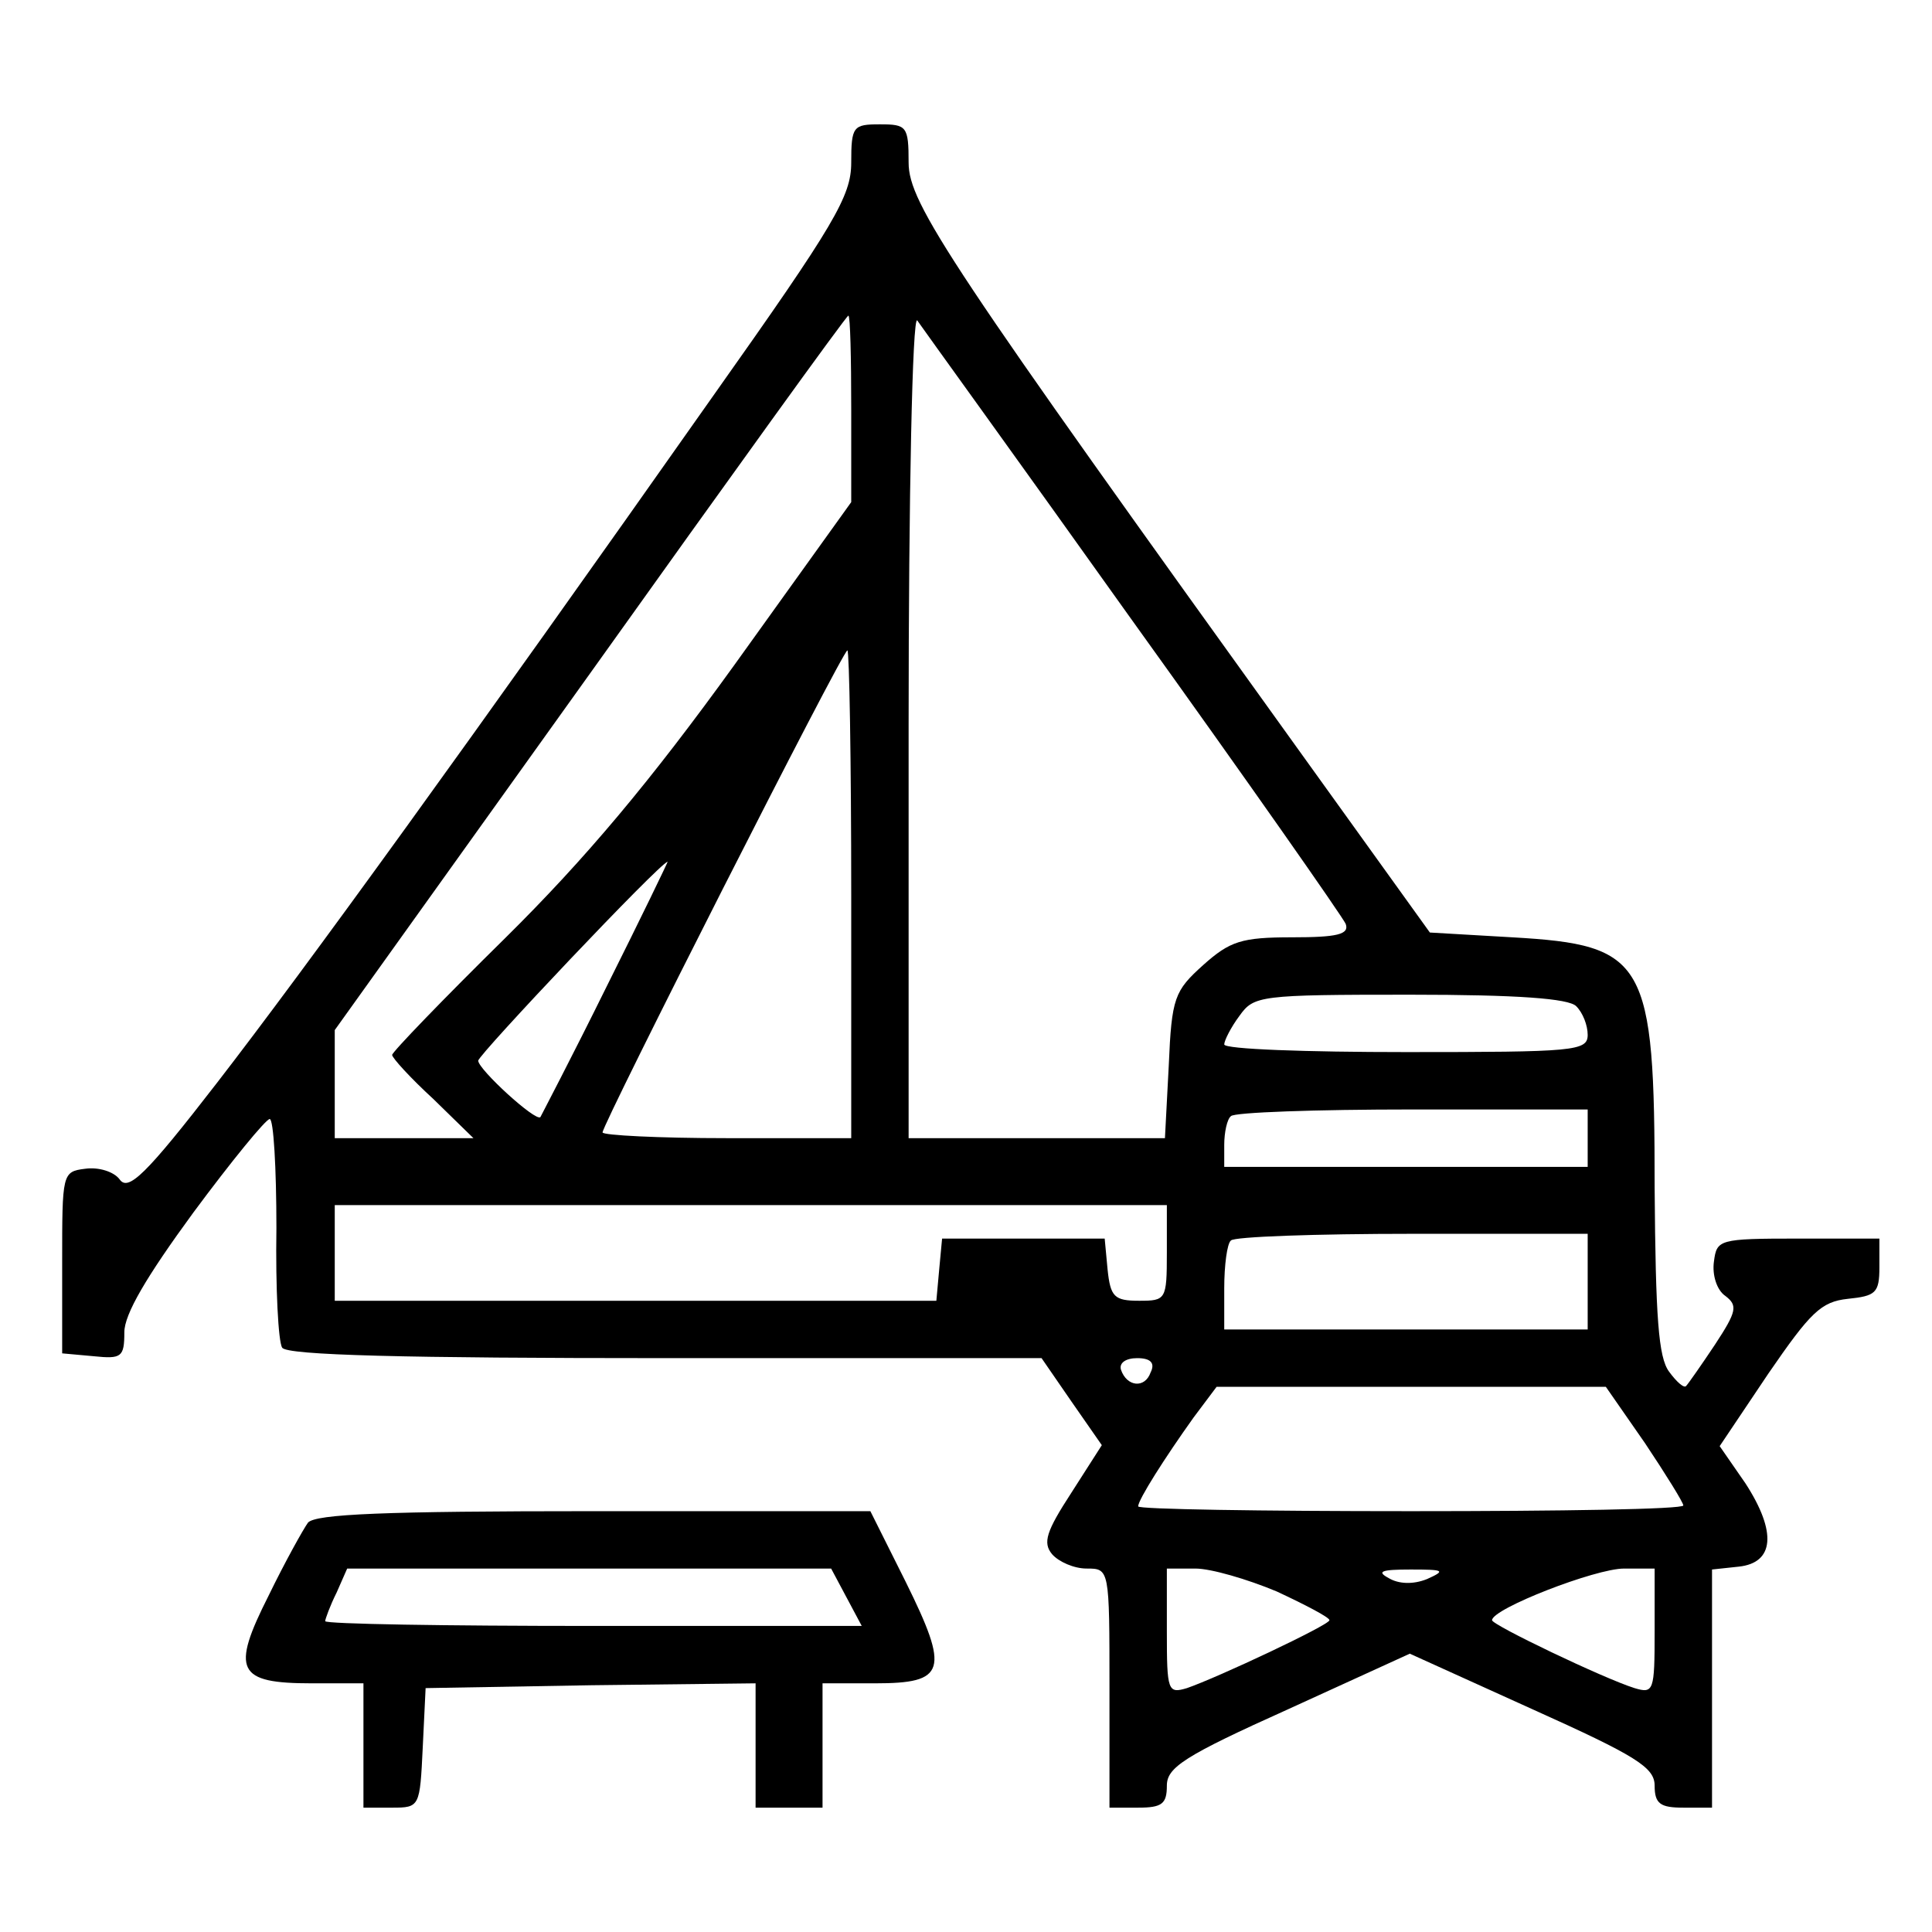<?xml version="1.0" encoding="UTF-8" standalone="no"?> <svg xmlns="http://www.w3.org/2000/svg" version="1.0" width="202pt" height="202pt" viewBox="0 0 202 202" preserveAspectRatio="xMidYMid meet"><g transform="translate(0,202) scale(0.1,-0.1)" fill="#000000" stroke="none"><path d="M890 1850 c0 -35 -17 -64 -143 -242 -257 -365 -428 -601 -520 -720 -75 -97 -93 -114 -102 -101 -6 8 -22 13 -36 11 -24 -3 -24 -5 -24 -98 l0 -95 33 -3 c29 -3 32 -1 32 25 0 19 23 58 72 125 40 54 76 98 80 98 4 0 7 -51 7 -114 -1 -63 2 -119 6 -125 4 -8 130 -11 400 -11 l394 0 31 -45 32 -46 -32 -50 c-26 -40 -30 -52 -20 -64 7 -8 23 -15 36 -15 24 0 24 0 24 -125 l0 -125 30 0 c25 0 30 4 30 23 0 19 18 31 127 80 l127 58 128 -58 c109 -49 128 -61 128 -80 0 -19 6 -23 30 -23 l30 0 0 124 0 125 28 3 c37 4 40 36 7 87 l-27 39 51 76 c44 64 55 75 83 78 29 3 33 6 33 33 l0 30 -85 0 c-83 0 -85 -1 -88 -24 -2 -14 3 -30 12 -36 13 -10 12 -16 -11 -51 -14 -21 -28 -41 -30 -43 -2 -3 -10 4 -18 15 -11 15 -14 56 -15 192 0 238 -9 254 -149 262 l-86 5 -133 185 c-369 513 -412 577 -412 620 0 38 -2 40 -30 40 -28 0 -30 -2 -30 -40z m0 -258 l0 -97 -122 -170 c-88 -122 -156 -203 -240 -286 -65 -64 -118 -119 -118 -122 0 -3 19 -24 43 -46 l42 -41 -72 0 -73 0 0 56 0 57 267 373 c147 206 268 374 270 374 2 0 3 -44 3 -98z m294 -221 c120 -167 220 -310 223 -317 4 -11 -9 -14 -56 -14 -53 0 -65 -4 -93 -29 -30 -27 -33 -34 -36 -105 l-4 -76 -134 0 -134 0 0 432 c0 241 4 428 9 423 4 -6 106 -147 225 -314z m-294 -286 l0 -255 -130 0 c-71 0 -130 3 -130 6 0 9 251 504 256 504 2 0 4 -115 4 -255z m-256 -97 c-36 -73 -68 -134 -69 -136 -5 -5 -65 50 -65 59 0 6 190 207 198 208 1 1 -28 -59 -64 -131z m1014 -20 c7 -7 12 -20 12 -30 0 -17 -14 -18 -190 -18 -104 0 -190 3 -190 8 0 4 7 18 16 30 15 21 21 22 178 22 113 0 166 -4 174 -12z m12 -138 l0 -30 -190 0 -190 0 0 23 c0 13 3 27 7 30 3 4 89 7 190 7 l183 0 0 -30z m-440 -120 c0 -49 -1 -50 -29 -50 -26 0 -30 4 -33 33 l-3 32 -85 0 -85 0 -3 -32 -3 -33 -315 0 -314 0 0 50 0 50 435 0 435 0 0 -50z m440 -30 l0 -50 -190 0 -190 0 0 43 c0 24 3 47 7 50 3 4 89 7 190 7 l183 0 0 -50z m-457 -95 c-6 -17 -25 -15 -31 3 -2 7 5 12 17 12 14 0 19 -5 14 -15z m517 -74 c22 -33 40 -62 40 -65 0 -4 -128 -6 -285 -6 -157 0 -285 2 -285 5 0 7 28 51 58 93 l24 32 204 0 203 0 41 -59z m-385 -155 c30 -14 55 -27 55 -30 0 -5 -117 -60 -149 -71 -20 -6 -21 -3 -21 59 l0 66 30 0 c16 0 54 -11 85 -24z m157 13 c-15 -6 -30 -5 -40 1 -13 7 -8 9 23 9 35 0 37 -1 17 -10z m238 -55 c0 -62 -1 -65 -21 -59 -32 10 -149 66 -149 71 0 12 108 54 138 54 l32 0 0 -66z"></path><path d="M322 428 c-5 -7 -24 -41 -41 -76 -40 -79 -33 -92 45 -92 l54 0 0 -65 0 -65 30 0 c29 0 29 1 32 63 l3 62 173 3 172 2 0 -65 0 -65 35 0 35 0 0 65 0 65 55 0 c74 0 78 13 32 106 l-37 74 -289 0 c-219 0 -291 -3 -299 -12z m563 -78 l16 -30 -281 0 c-154 0 -280 2 -280 5 0 2 5 16 12 30 l11 25 253 0 253 0 16 -30z"></path></g></svg> 